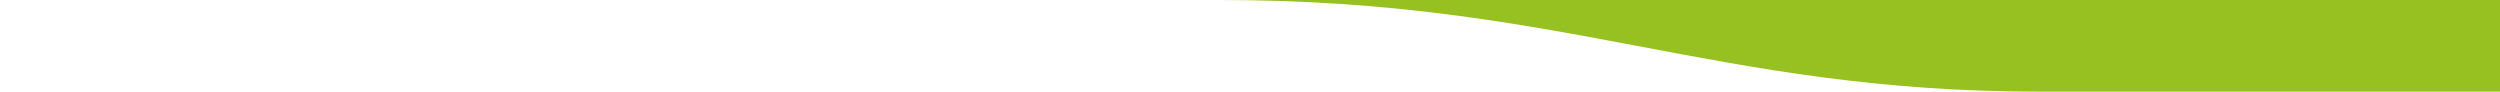 <?xml version="1.0" encoding="utf-8"?>
<!-- Generator: Adobe Illustrator 26.0.3, SVG Export Plug-In . SVG Version: 6.00 Build 0)  -->
<svg version="1.2" baseProfile="tiny" id="Ebene_1" xmlns="http://www.w3.org/2000/svg" xmlns:xlink="http://www.w3.org/1999/xlink"
	 x="0px" y="0px" viewBox="0 0 627.3 23" overflow="visible" xml:space="preserve">
<path fill="#96C120" d="M627.3,23c0,0-33.3,0-115.3,0S392.4,0,306,0S0,0,0,0l0,0h627.3V23z"/>
</svg>
